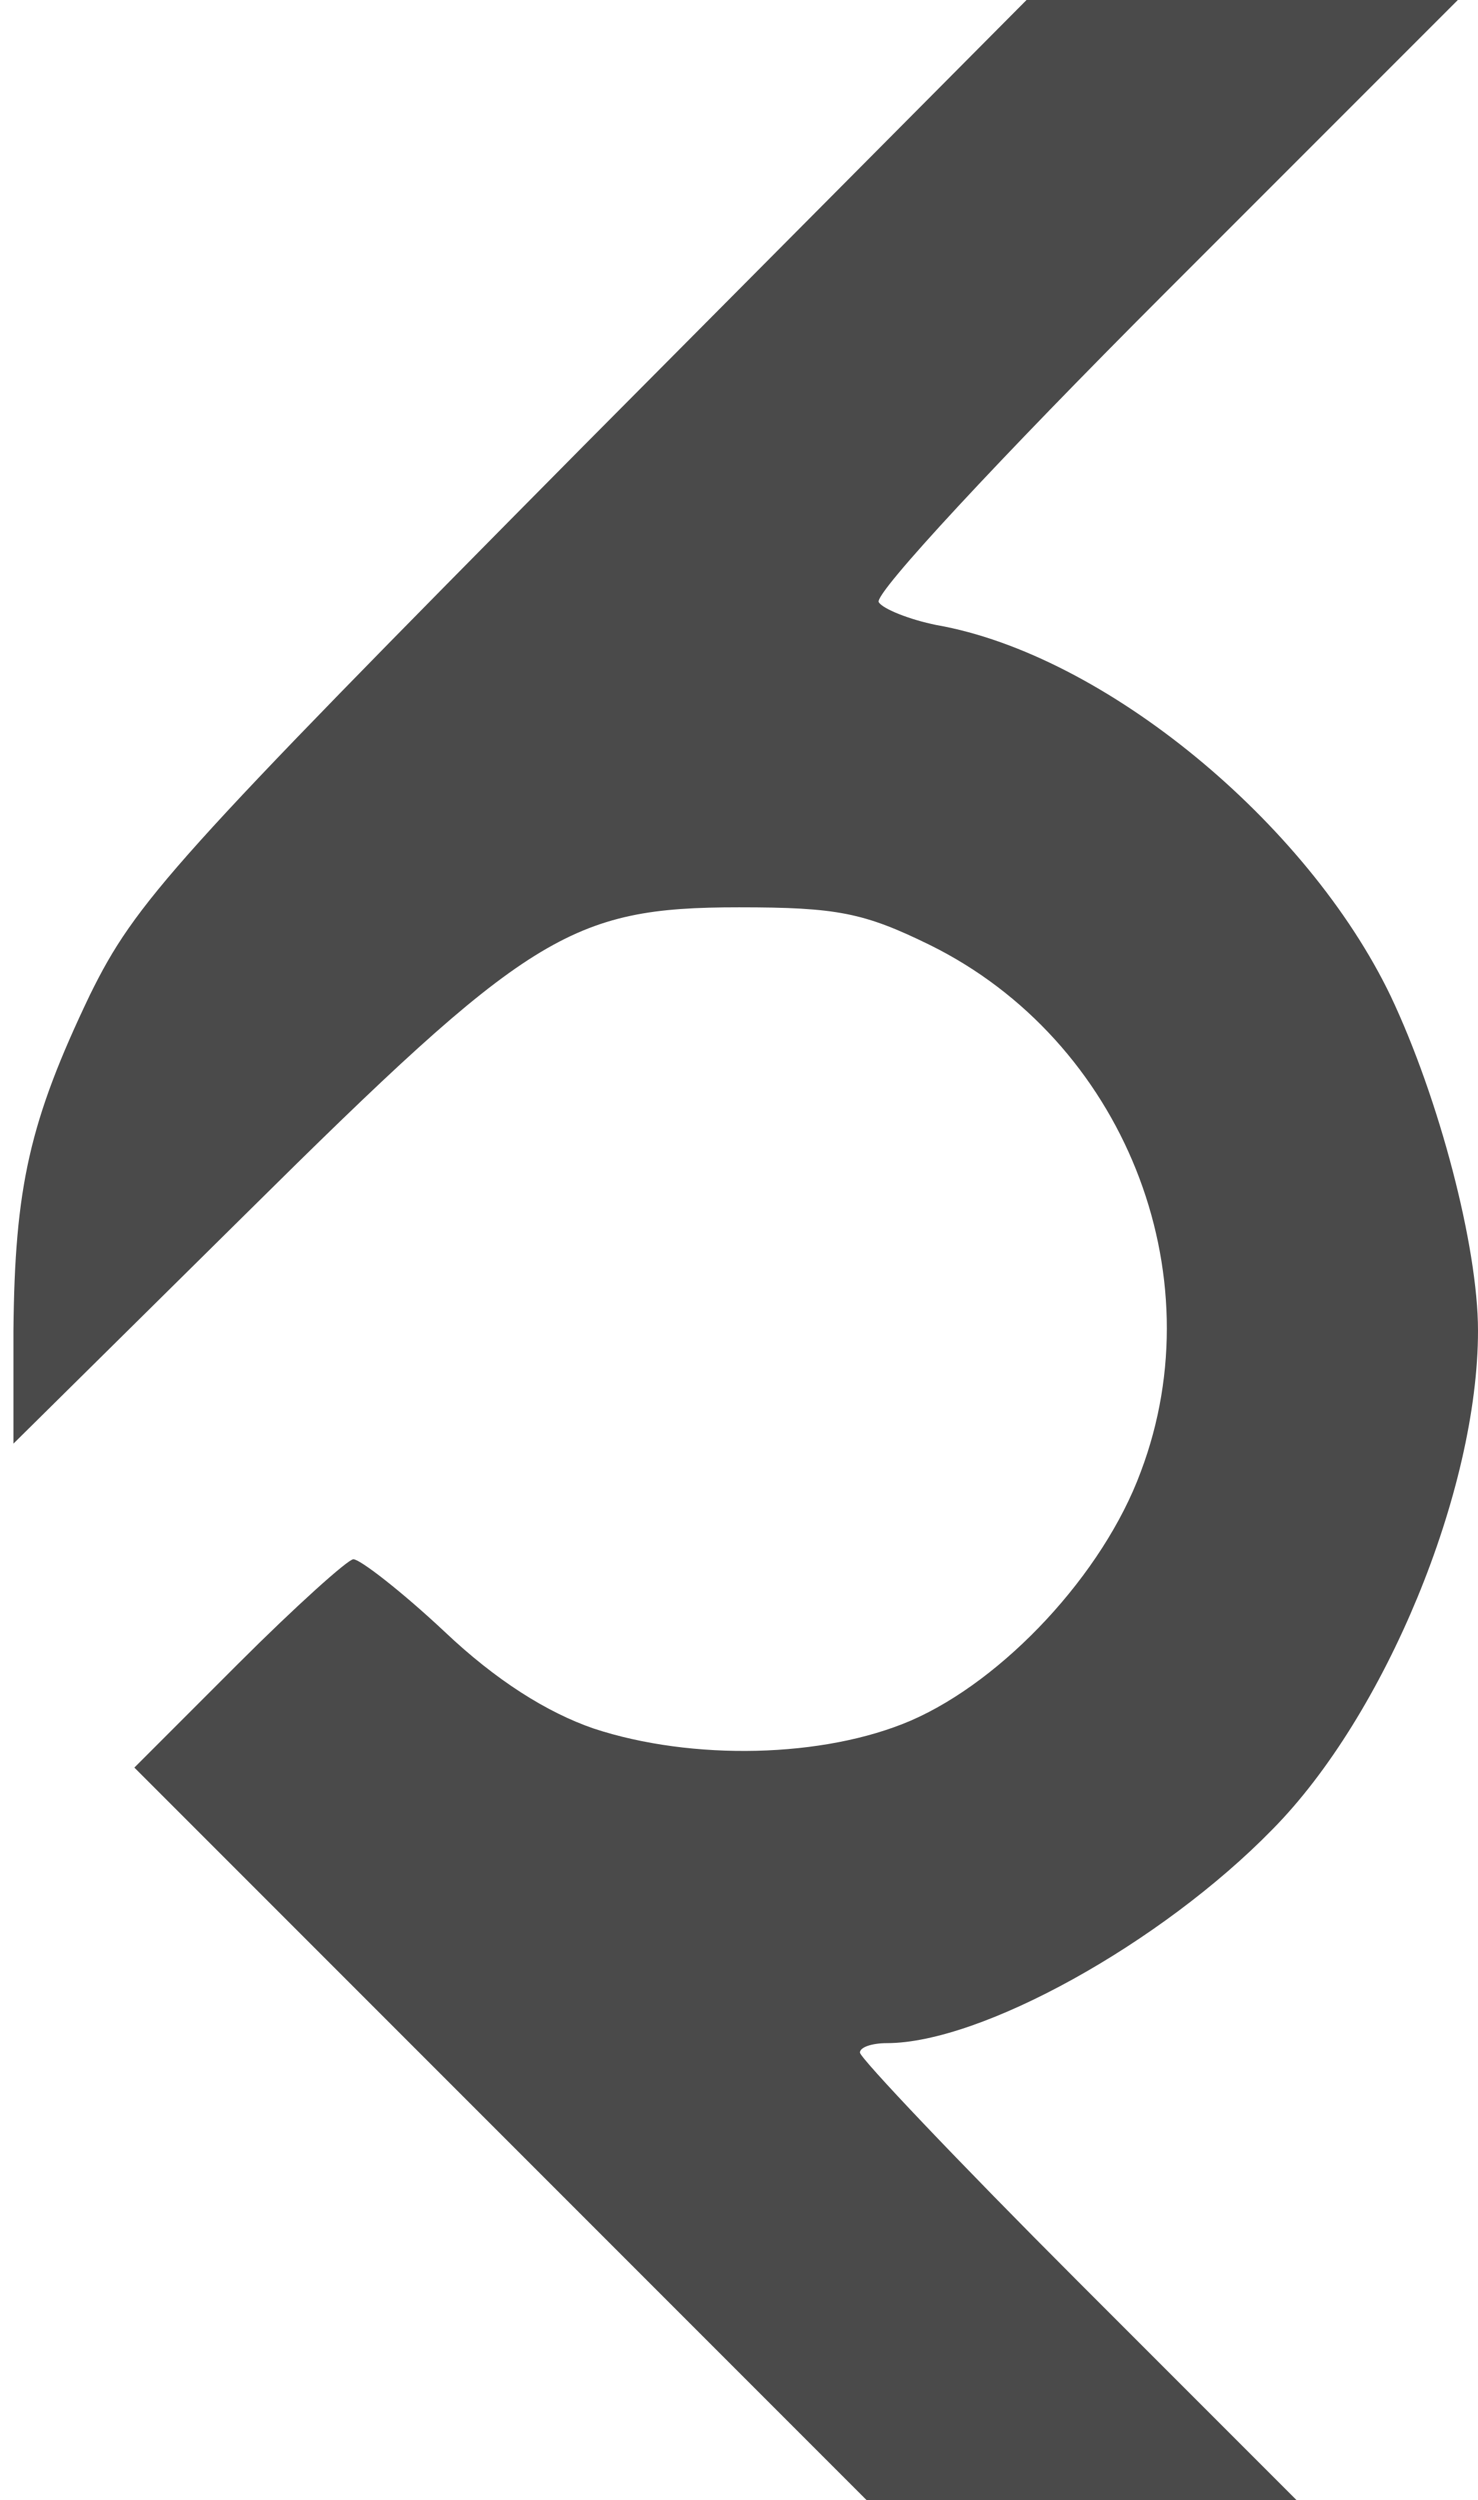 <?xml version="1.0" standalone="no"?>
<!DOCTYPE svg PUBLIC "-//W3C//DTD SVG 20010904//EN"
 "http://www.w3.org/TR/2001/REC-SVG-20010904/DTD/svg10.dtd">
<svg version="1.0" xmlns="http://www.w3.org/2000/svg"
 width="110pt" height="186pt" viewBox="0 0 110 186"
 preserveAspectRatio="xMidYMid meet">

<g transform="translate(0,186) scale(0.1,-0.1)"
fill="#4a4a4a" stroke="none">
<path d="M434 1528 c-305 -308 -333 -339 -367 -408 -45 -94 -56 -143 -57 -250
l0 -84 173 171 c210 208 241 228 367 228 73 0 93 -4 142 -28 144 -71 213 -244
157 -392 -28 -76 -102 -155 -171 -185 -65 -28 -163 -30 -236 -6 -35 12 -73 36
-111 72 -32 30 -63 54 -68 54 -4 0 -43 -35 -86 -78 l-77 -77 273 -273 272
-272 160 0 160 0 -163 163 c-89 89 -162 166 -162 170 0 4 9 7 20 7 70 0 204
74 287 159 84 85 153 252 153 371 0 63 -29 173 -65 249 -62 129 -213 254 -338
276 -20 4 -40 12 -43 17 -4 6 92 109 212 229 l219 219 -161 0 -160 0 -330
-332z"/>
</g>
</svg>
